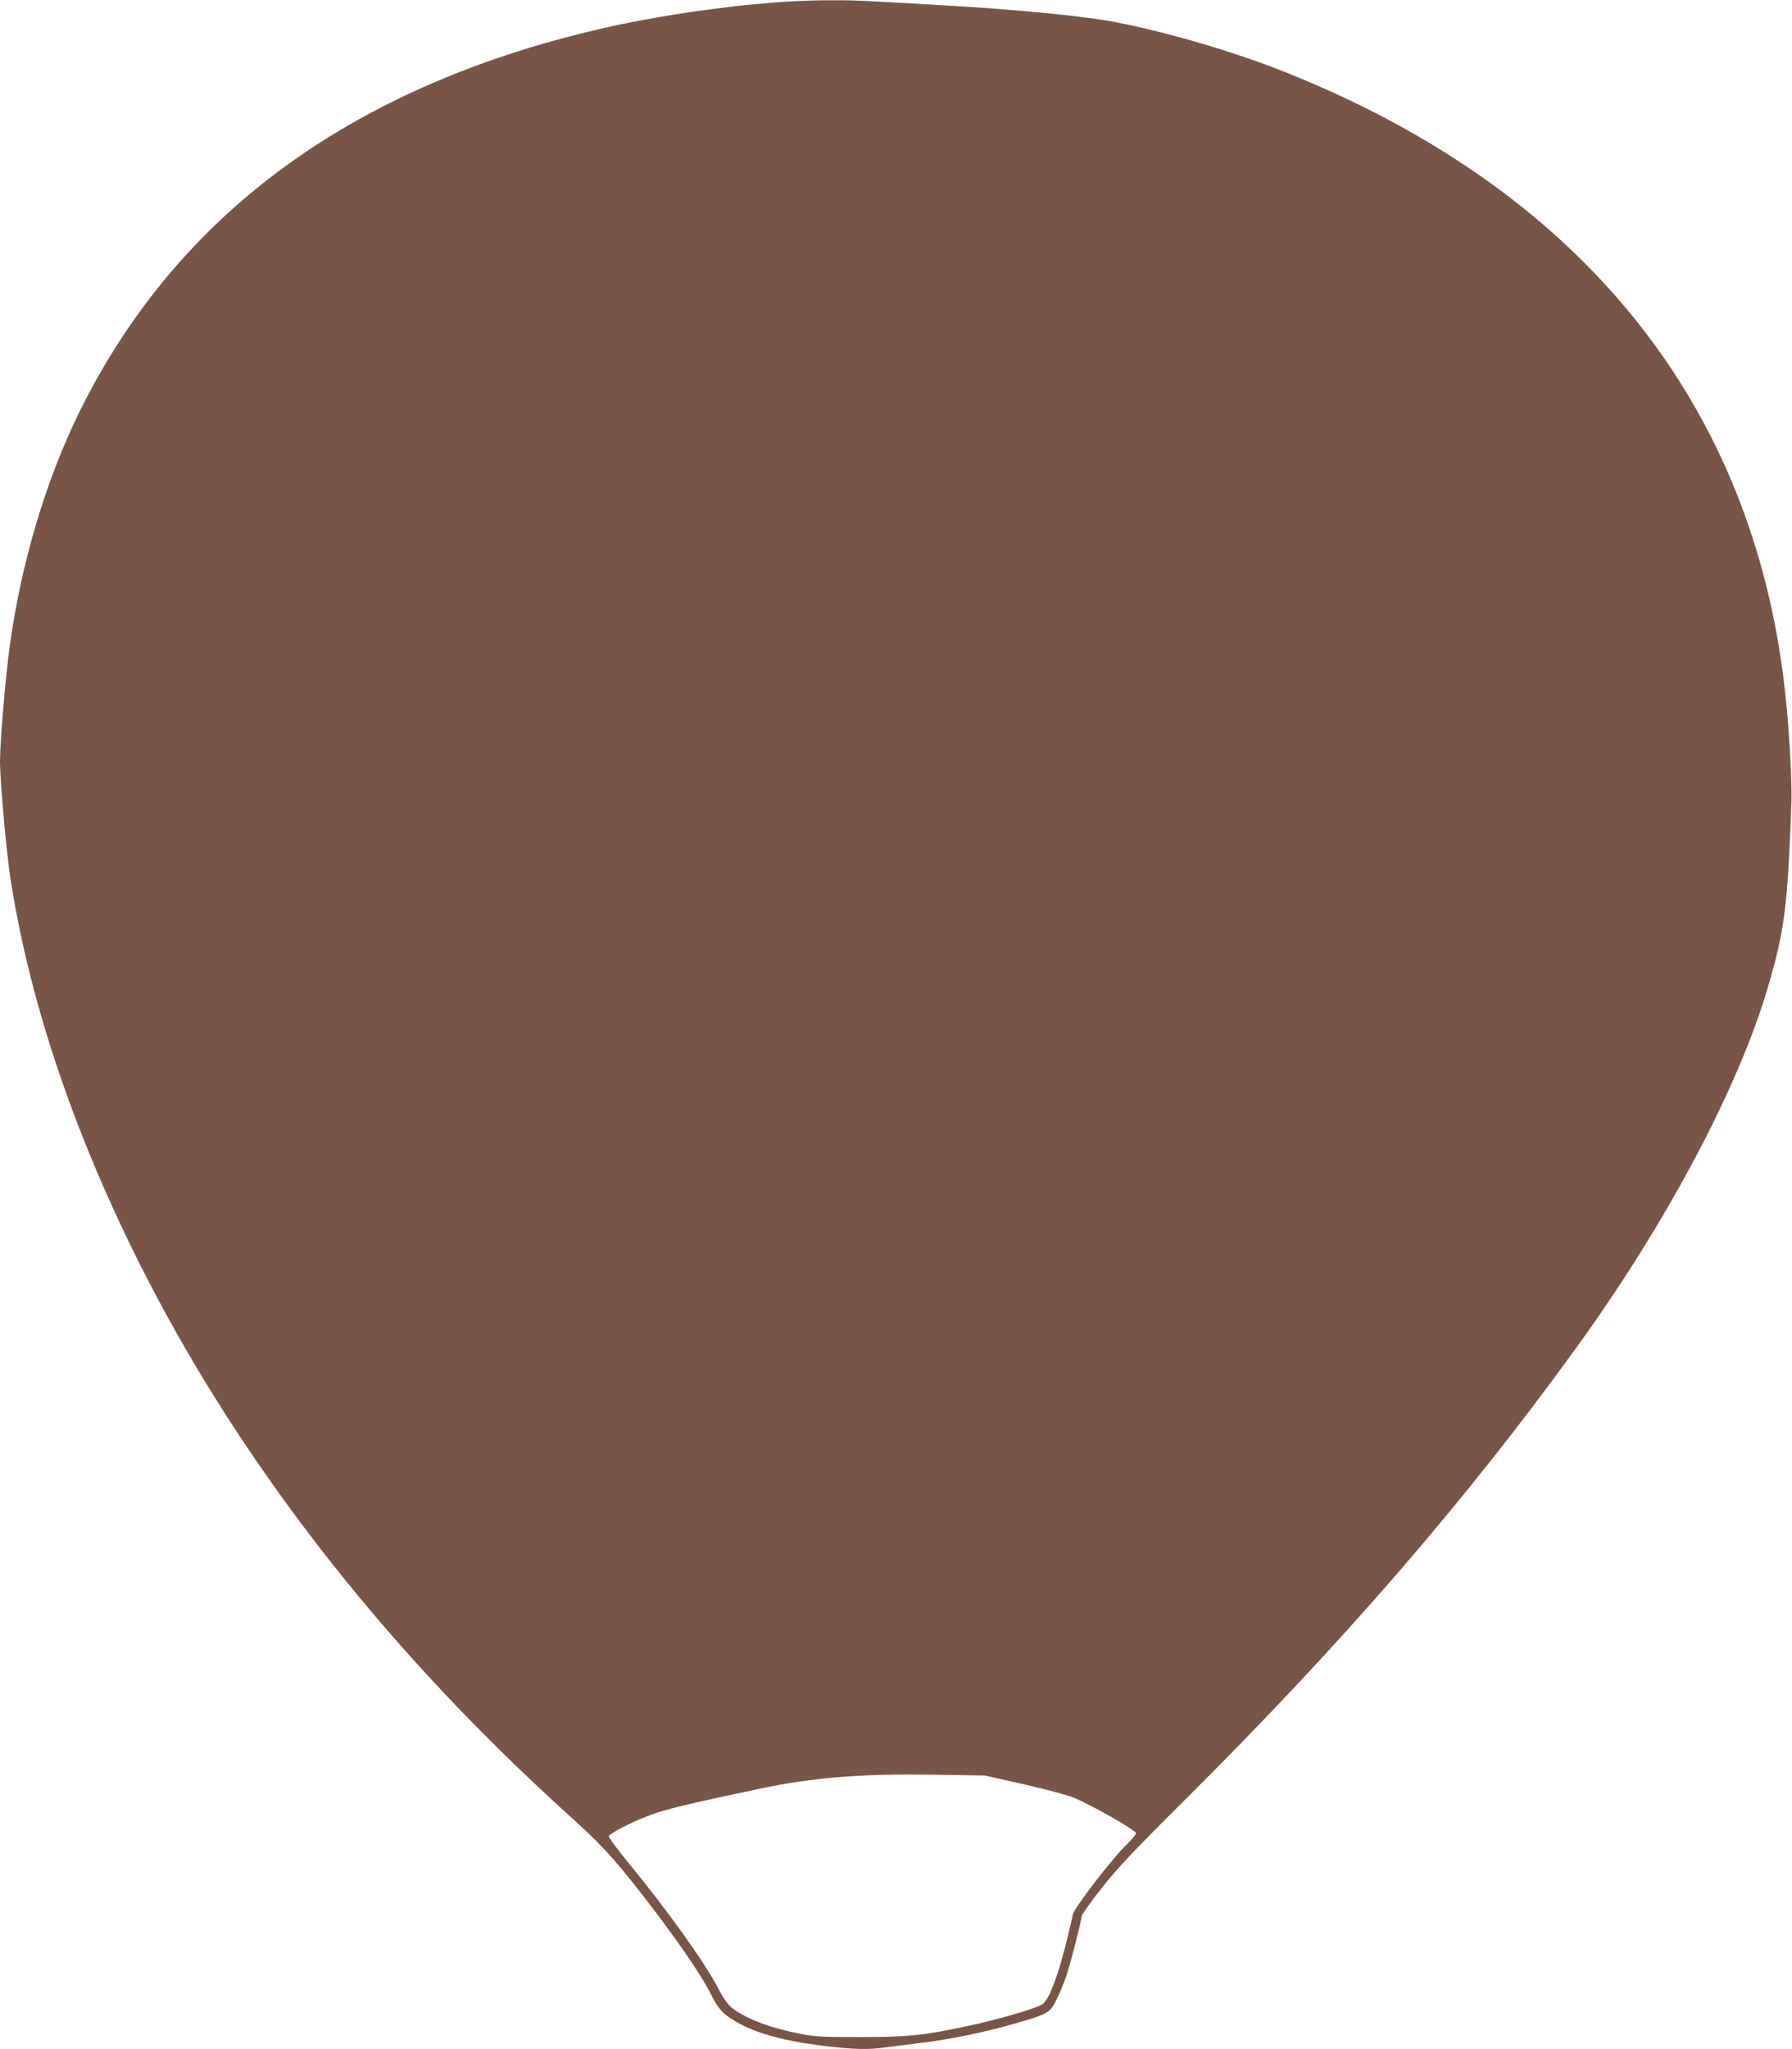 <?xml version="1.0" standalone="no"?>
<!DOCTYPE svg PUBLIC "-//W3C//DTD SVG 20010904//EN"
 "http://www.w3.org/TR/2001/REC-SVG-20010904/DTD/svg10.dtd">
<svg version="1.0" xmlns="http://www.w3.org/2000/svg"
 width="1120pt" height="1280pt" viewBox="0 0 1120 1280"
 preserveAspectRatio="xMidYMid meet">
<g transform="translate(0,1280) scale(0.1,-0.1)"
fill="#795548" stroke="none">
<path d="M4835 12784 c-93 -8 -204 -18 -245 -23 -41 -6 -118 -15 -170 -22
-156 -19 -434 -67 -605 -105 -1593 -354 -2704 -1160 -3319 -2408 -210 -427
-365 -948 -435 -1461 -28 -207 -61 -599 -61 -726 0 -115 40 -562 65 -724 168
-1098 675 -2336 1419 -3465 574 -870 1266 -1665 2112 -2426 182 -165 278 -273
512 -582 160 -212 286 -399 340 -508 42 -84 71 -115 149 -161 126 -74 299
-122 552 -153 183 -22 279 -25 379 -10 37 5 130 17 207 26 184 21 401 65 592
119 226 65 232 69 275 151 19 38 47 105 62 149 29 88 96 351 96 375 0 8 54 85
121 170 99 127 195 229 528 560 983 978 1749 1862 2444 2823 562 775 1013
1624 1197 2252 104 357 122 496 146 1145 6 159 -19 560 -52 805 -228 1746
-1300 3043 -3113 3765 -314 125 -717 244 -1050 310 -204 40 -645 83 -1141 110
-107 6 -264 15 -349 20 -201 13 -444 11 -656 -6z m1565 -11130 c140 -32 275
-68 315 -85 123 -53 385 -203 385 -220 0 -9 -24 -38 -52 -65 -87 -80 -335
-402 -343 -443 -3 -20 -20 -90 -36 -156 -56 -226 -107 -363 -150 -402 -28 -25
-280 -99 -486 -142 -263 -56 -364 -66 -658 -66 -243 0 -282 2 -385 23 -135 27
-237 60 -323 103 -99 51 -123 74 -175 173 -91 173 -317 489 -572 799 -66 81
-118 152 -115 157 14 22 132 83 241 125 116 44 232 72 704 172 326 69 634 94
1075 87 l330 -5 245 -55z"/>
</g>
</svg>
